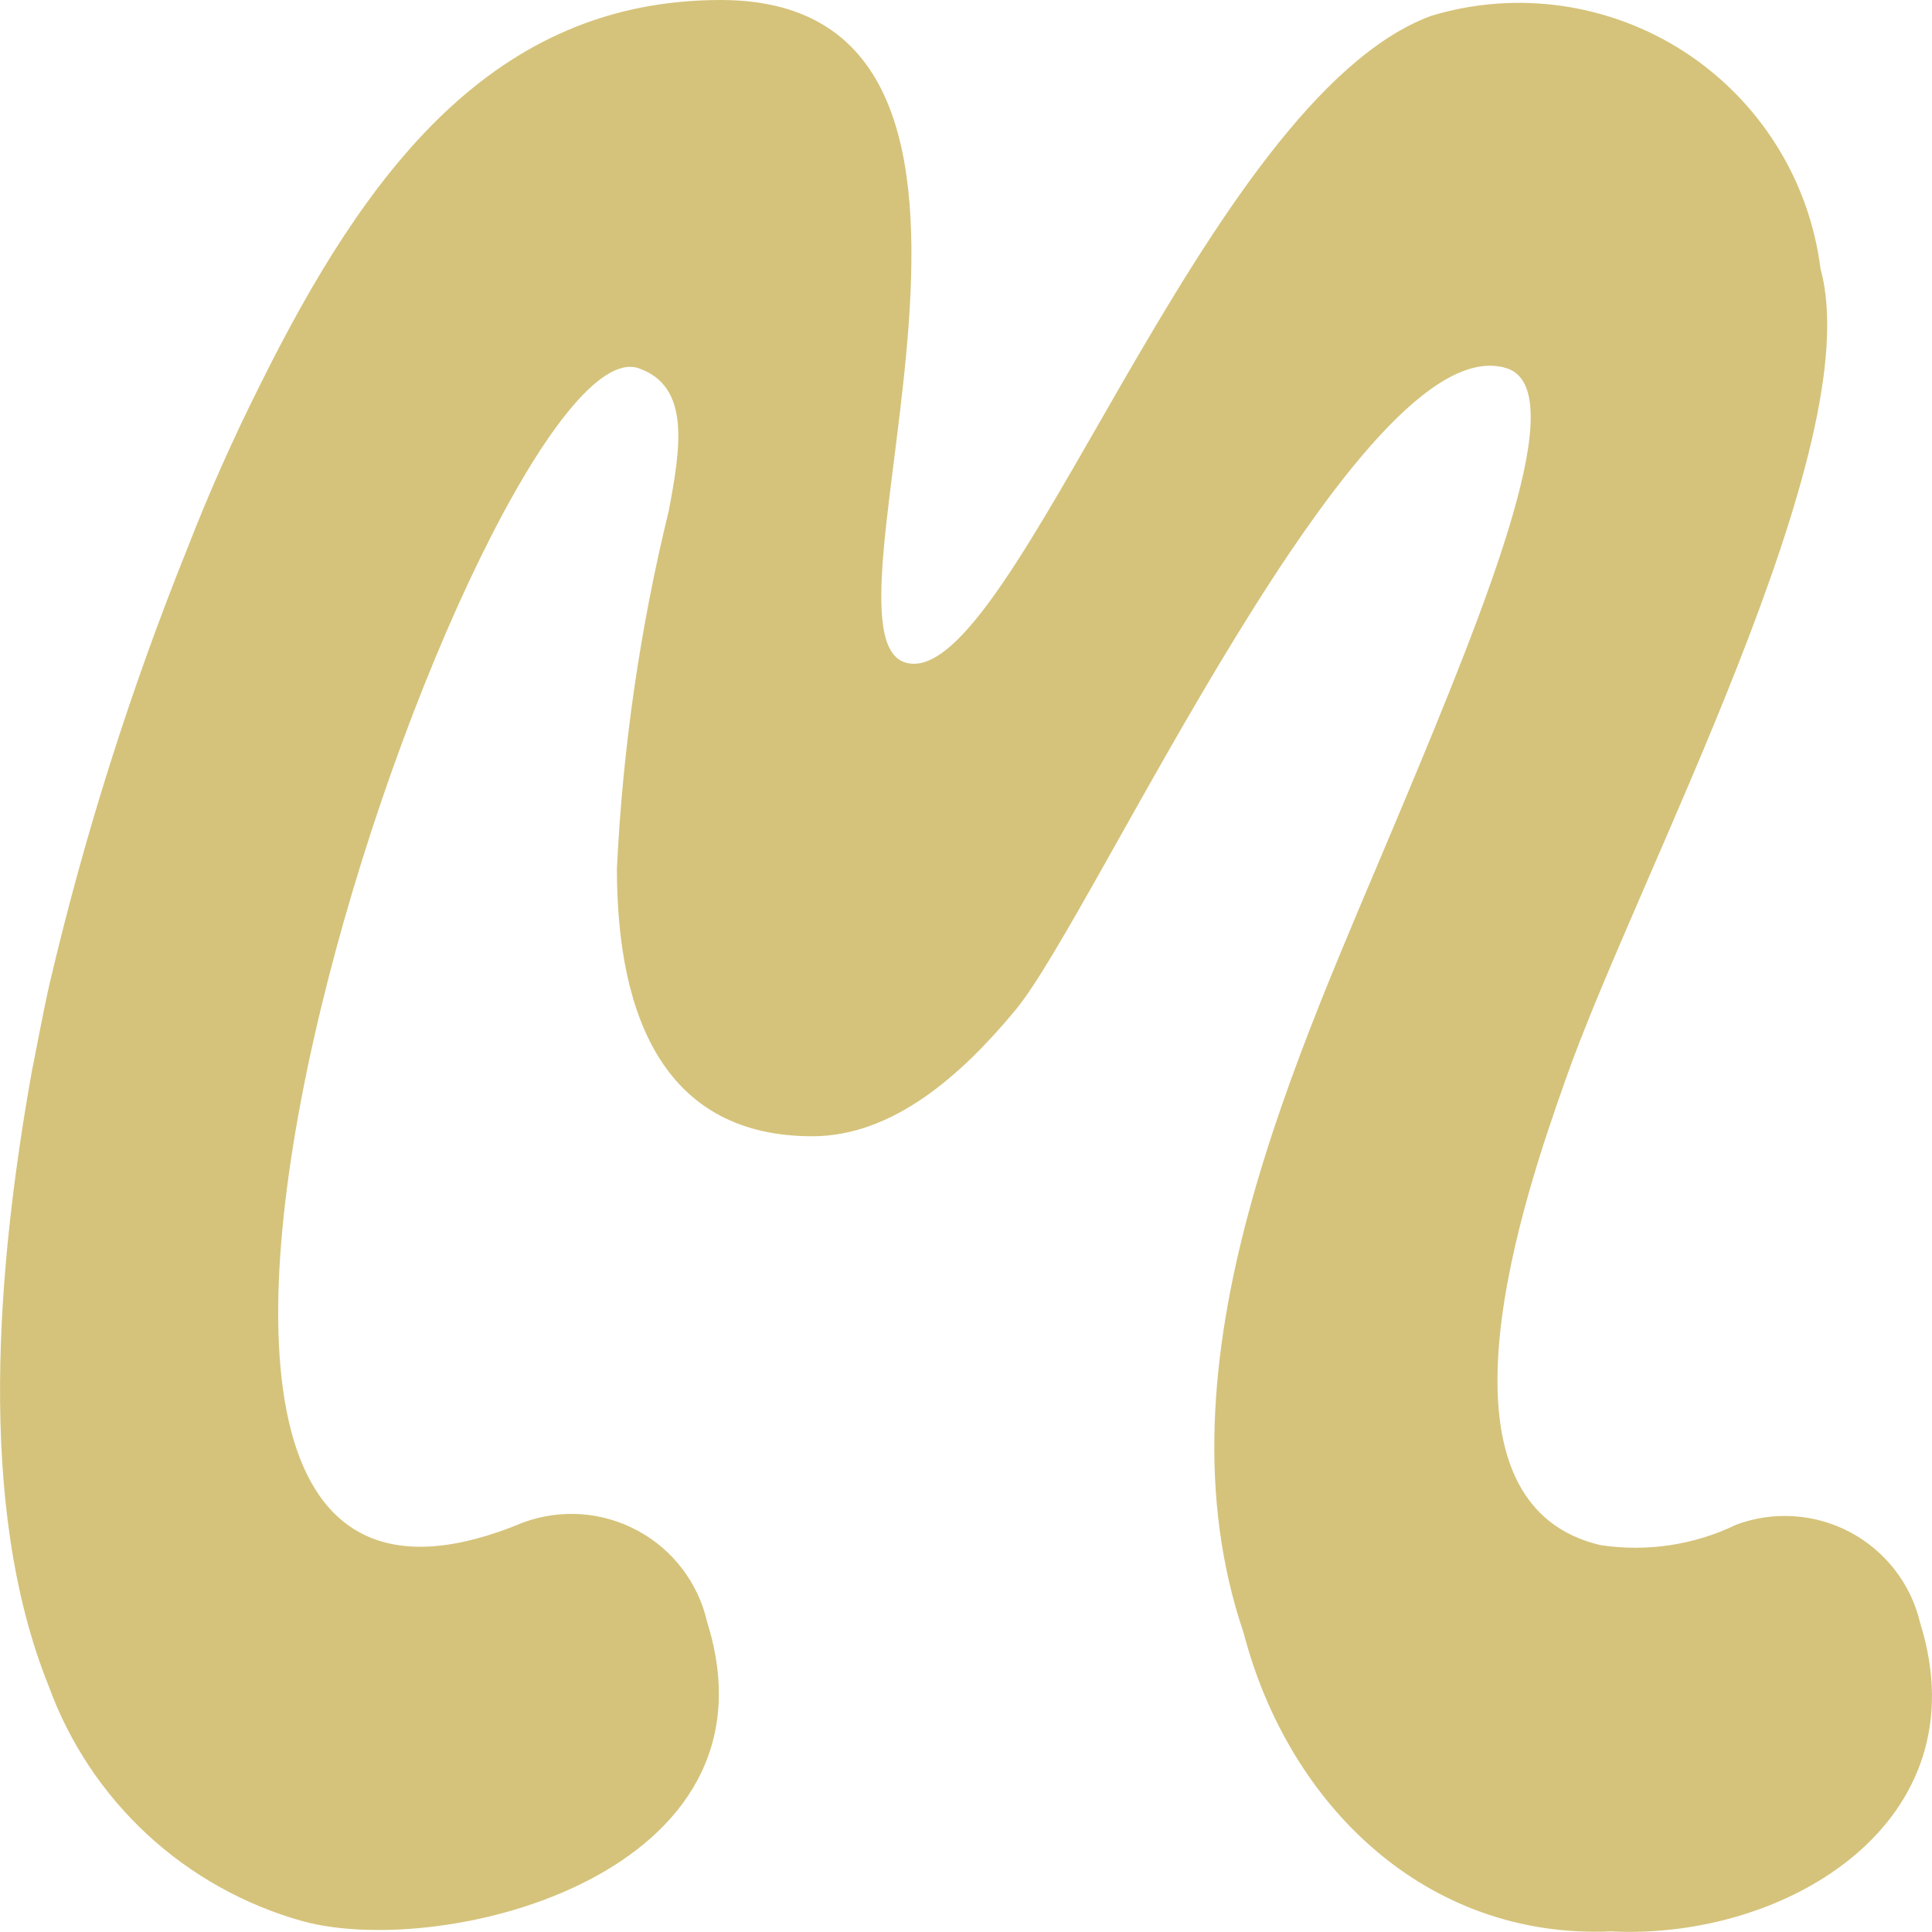 <svg width="16" height="16" viewBox="0 0 16 16" fill="none" xmlns="http://www.w3.org/2000/svg">
<path fill-rule="evenodd" clip-rule="evenodd" d="M12.965 8.942C12.638 9.868 11.739 12.44 13.255 12.796C13.638 12.854 14.029 12.796 14.378 12.627C14.531 12.57 14.694 12.546 14.858 12.557C15.021 12.568 15.18 12.613 15.324 12.69C15.468 12.767 15.594 12.874 15.694 13.003C15.794 13.133 15.865 13.282 15.902 13.441C16.417 15.087 14.799 16.069 13.34 15.995C11.815 16.06 10.674 14.957 10.3 13.526C9.532 11.262 10.749 8.746 11.6 6.707C12.357 4.902 13.021 3.228 12.479 3.05C11.272 2.667 9.065 7.577 8.411 8.363C7.971 8.895 7.4 9.41 6.727 9.41C5.521 9.41 5.109 8.447 5.109 7.193C5.157 6.193 5.301 5.2 5.539 4.228C5.633 3.723 5.726 3.199 5.287 3.049C4.024 2.628 -0.157 14.48 4.332 12.609C4.486 12.552 4.65 12.529 4.813 12.54C4.977 12.552 5.136 12.598 5.28 12.676C5.425 12.754 5.551 12.861 5.65 12.992C5.749 13.122 5.82 13.272 5.856 13.432C6.511 15.518 3.687 16.229 2.508 15.911C2.028 15.777 1.586 15.531 1.22 15.193C0.854 14.854 0.574 14.433 0.404 13.965C-0.204 12.459 -0.017 10.448 0.263 8.876C0.312 8.634 0.357 8.381 0.413 8.137C0.701 6.909 1.083 5.706 1.554 4.536C1.732 4.077 1.937 3.619 2.153 3.189C3.025 1.431 4.08 0 5.969 0C8.943 0 6.633 5.294 7.513 5.491C8.392 5.697 9.972 0.823 11.853 0.131C12.203 0.025 12.573 -0.003 12.935 0.049C13.297 0.101 13.644 0.231 13.951 0.43C14.258 0.63 14.518 0.894 14.712 1.204C14.907 1.514 15.031 1.863 15.077 2.227C15.481 3.695 13.555 7.261 12.965 8.942Z" fill="#D5C37B"/>
</svg>
